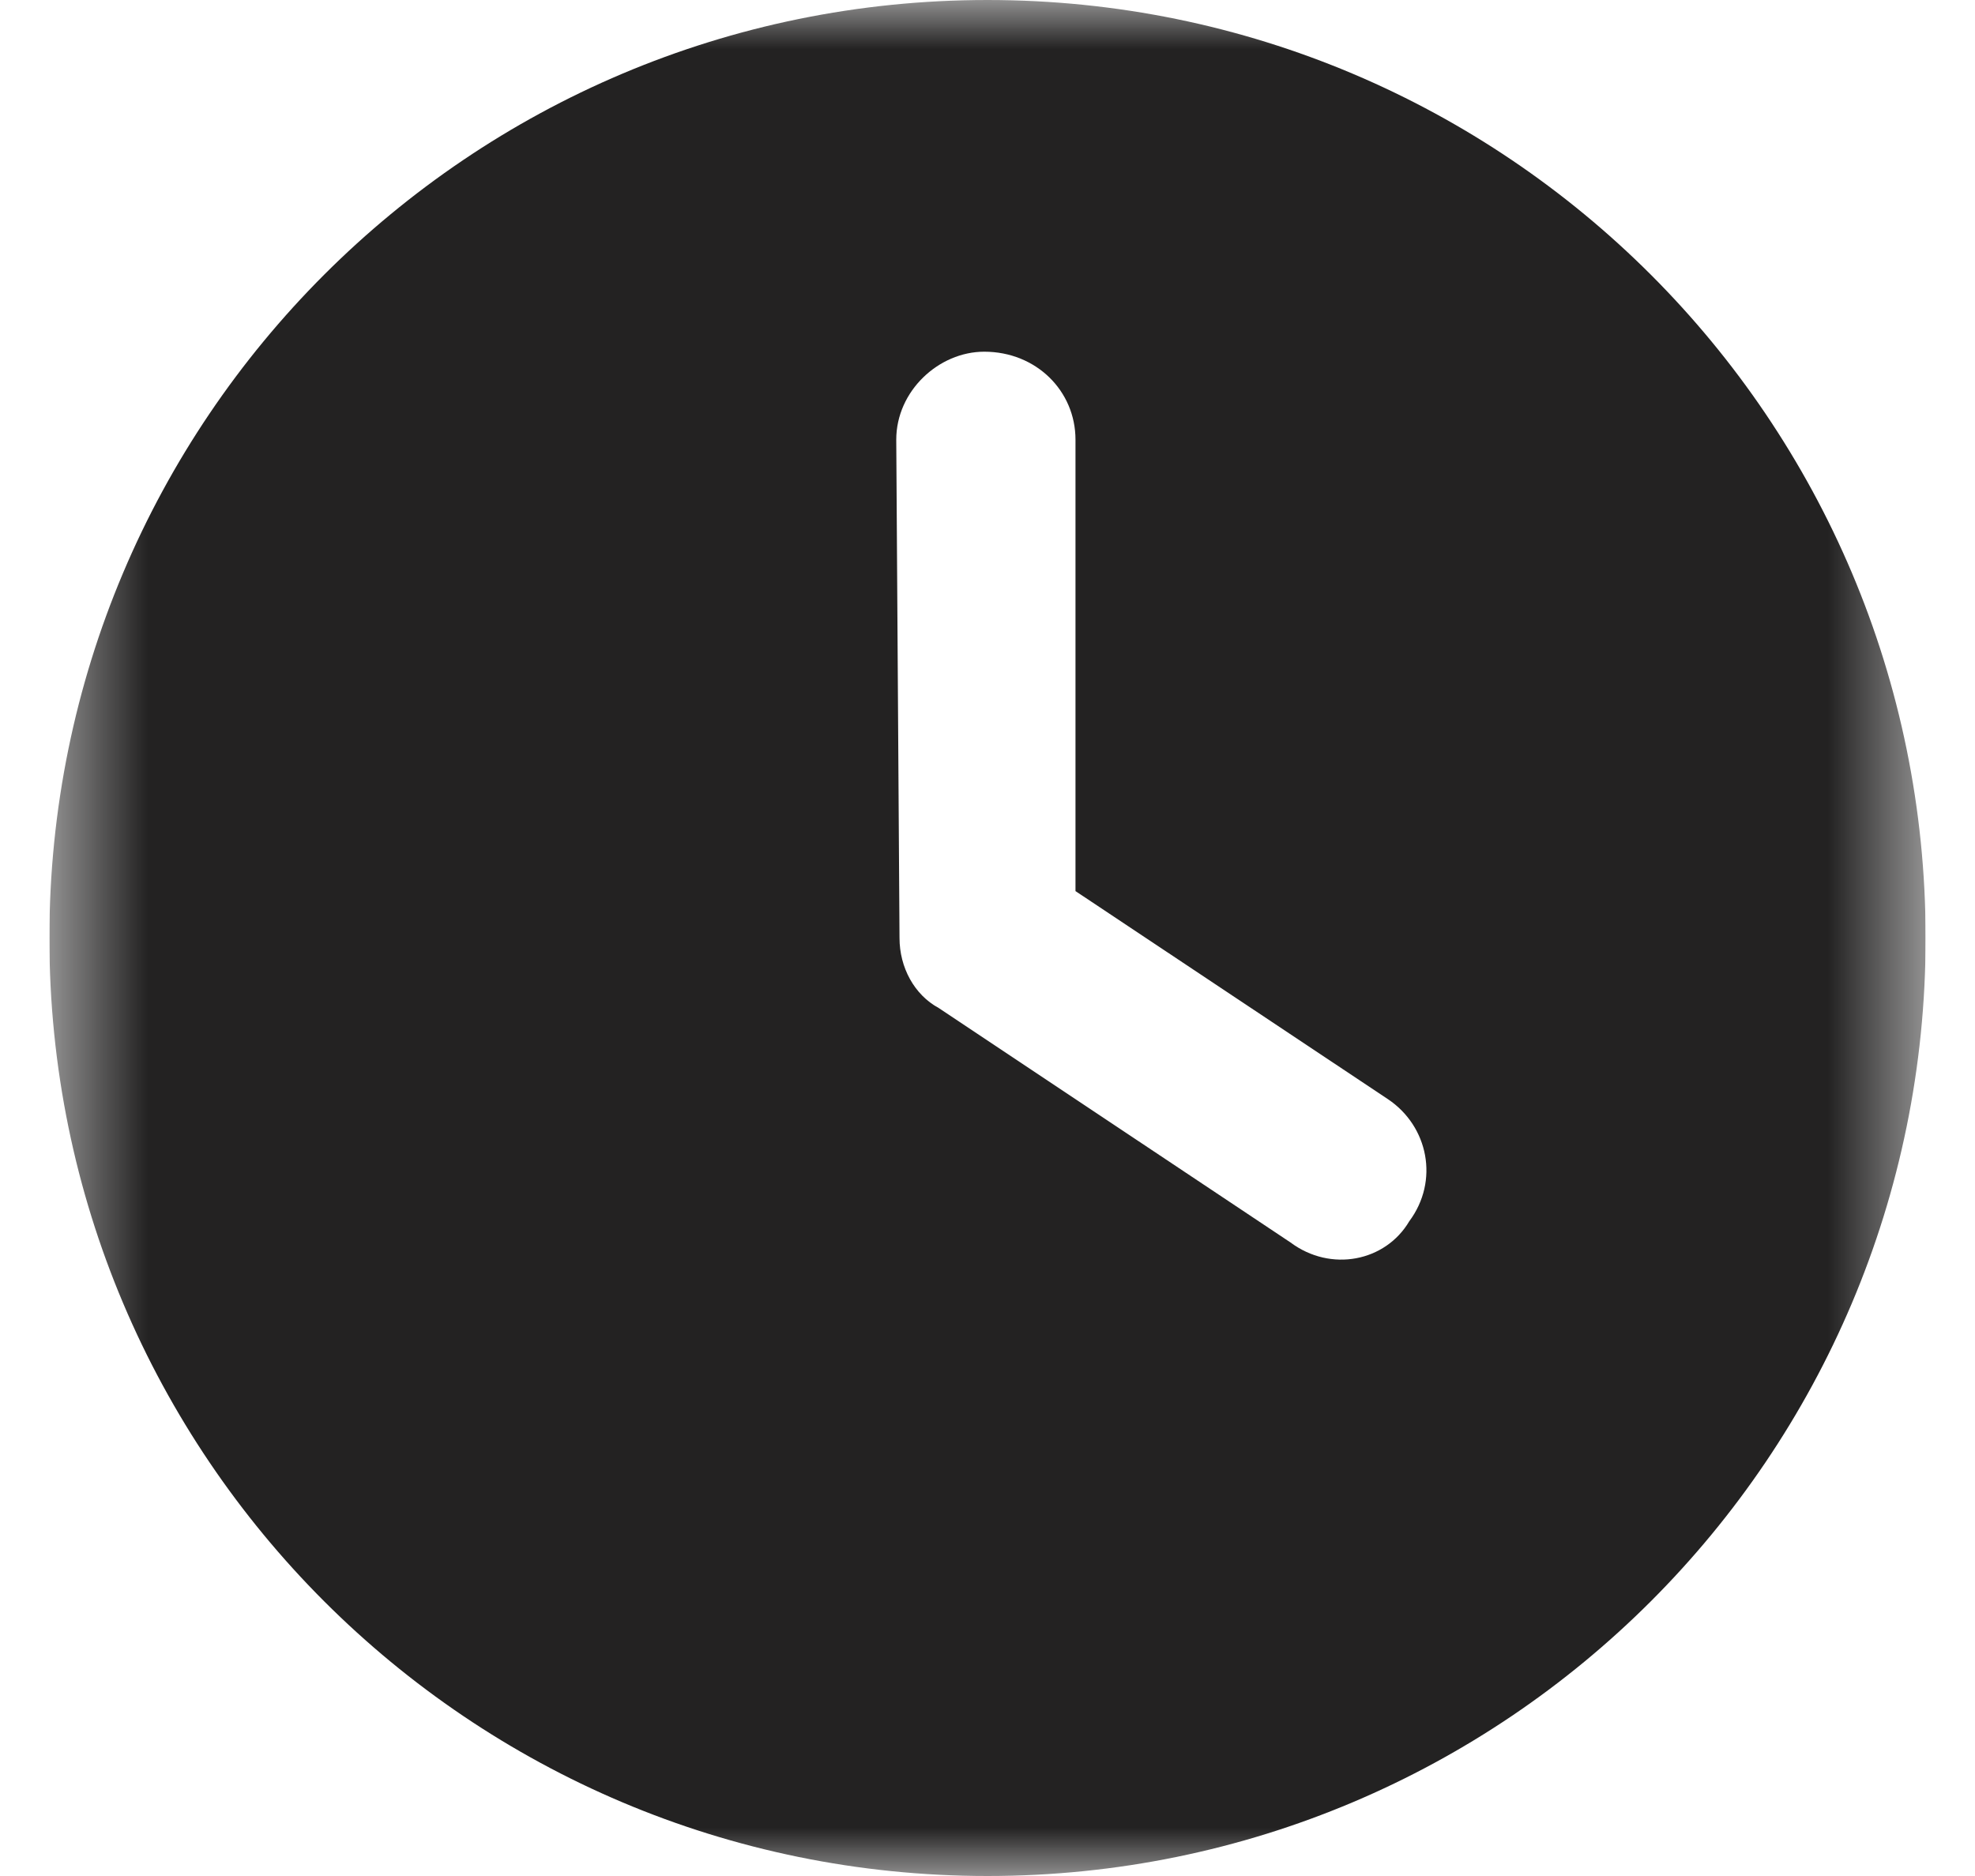<svg width="20" height="19" viewBox="0 0 20 19" fill="none" xmlns="http://www.w3.org/2000/svg">
<g clip-path="url(#clip0_4532_9989)">
<mask id="mask0_4532_9989" style="mask-type:luminance" maskUnits="userSpaceOnUse" x="0" y="0" width="20" height="19">
<path d="M19.5 0H0.5V19H19.5V0Z" fill="white"/>
</mask>
<g mask="url(#mask0_4532_9989)">
<path d="M10 19C4.753 19 0.5 14.747 0.5 9.5C0.5 4.253 4.753 0 10 0C15.247 0 19.5 4.253 19.5 9.5C19.5 14.747 15.247 19 10 19ZM9.109 9.5C9.109 9.797 9.258 10.075 9.506 10.209L13.069 12.584C13.477 12.888 14.03 12.777 14.271 12.369C14.576 11.96 14.464 11.407 14.056 11.133L10.891 9.025V4.453C10.891 3.96 10.494 3.562 9.967 3.562C9.506 3.562 9.076 3.96 9.076 4.453L9.109 9.5Z" fill="#232222"/>
</g>
</g>
<defs>
<clipPath id="clip0_4532_9989">
<rect width="19" height="19" fill="white" transform="translate(0.5)"/>
</clipPath>
</defs>
</svg>
